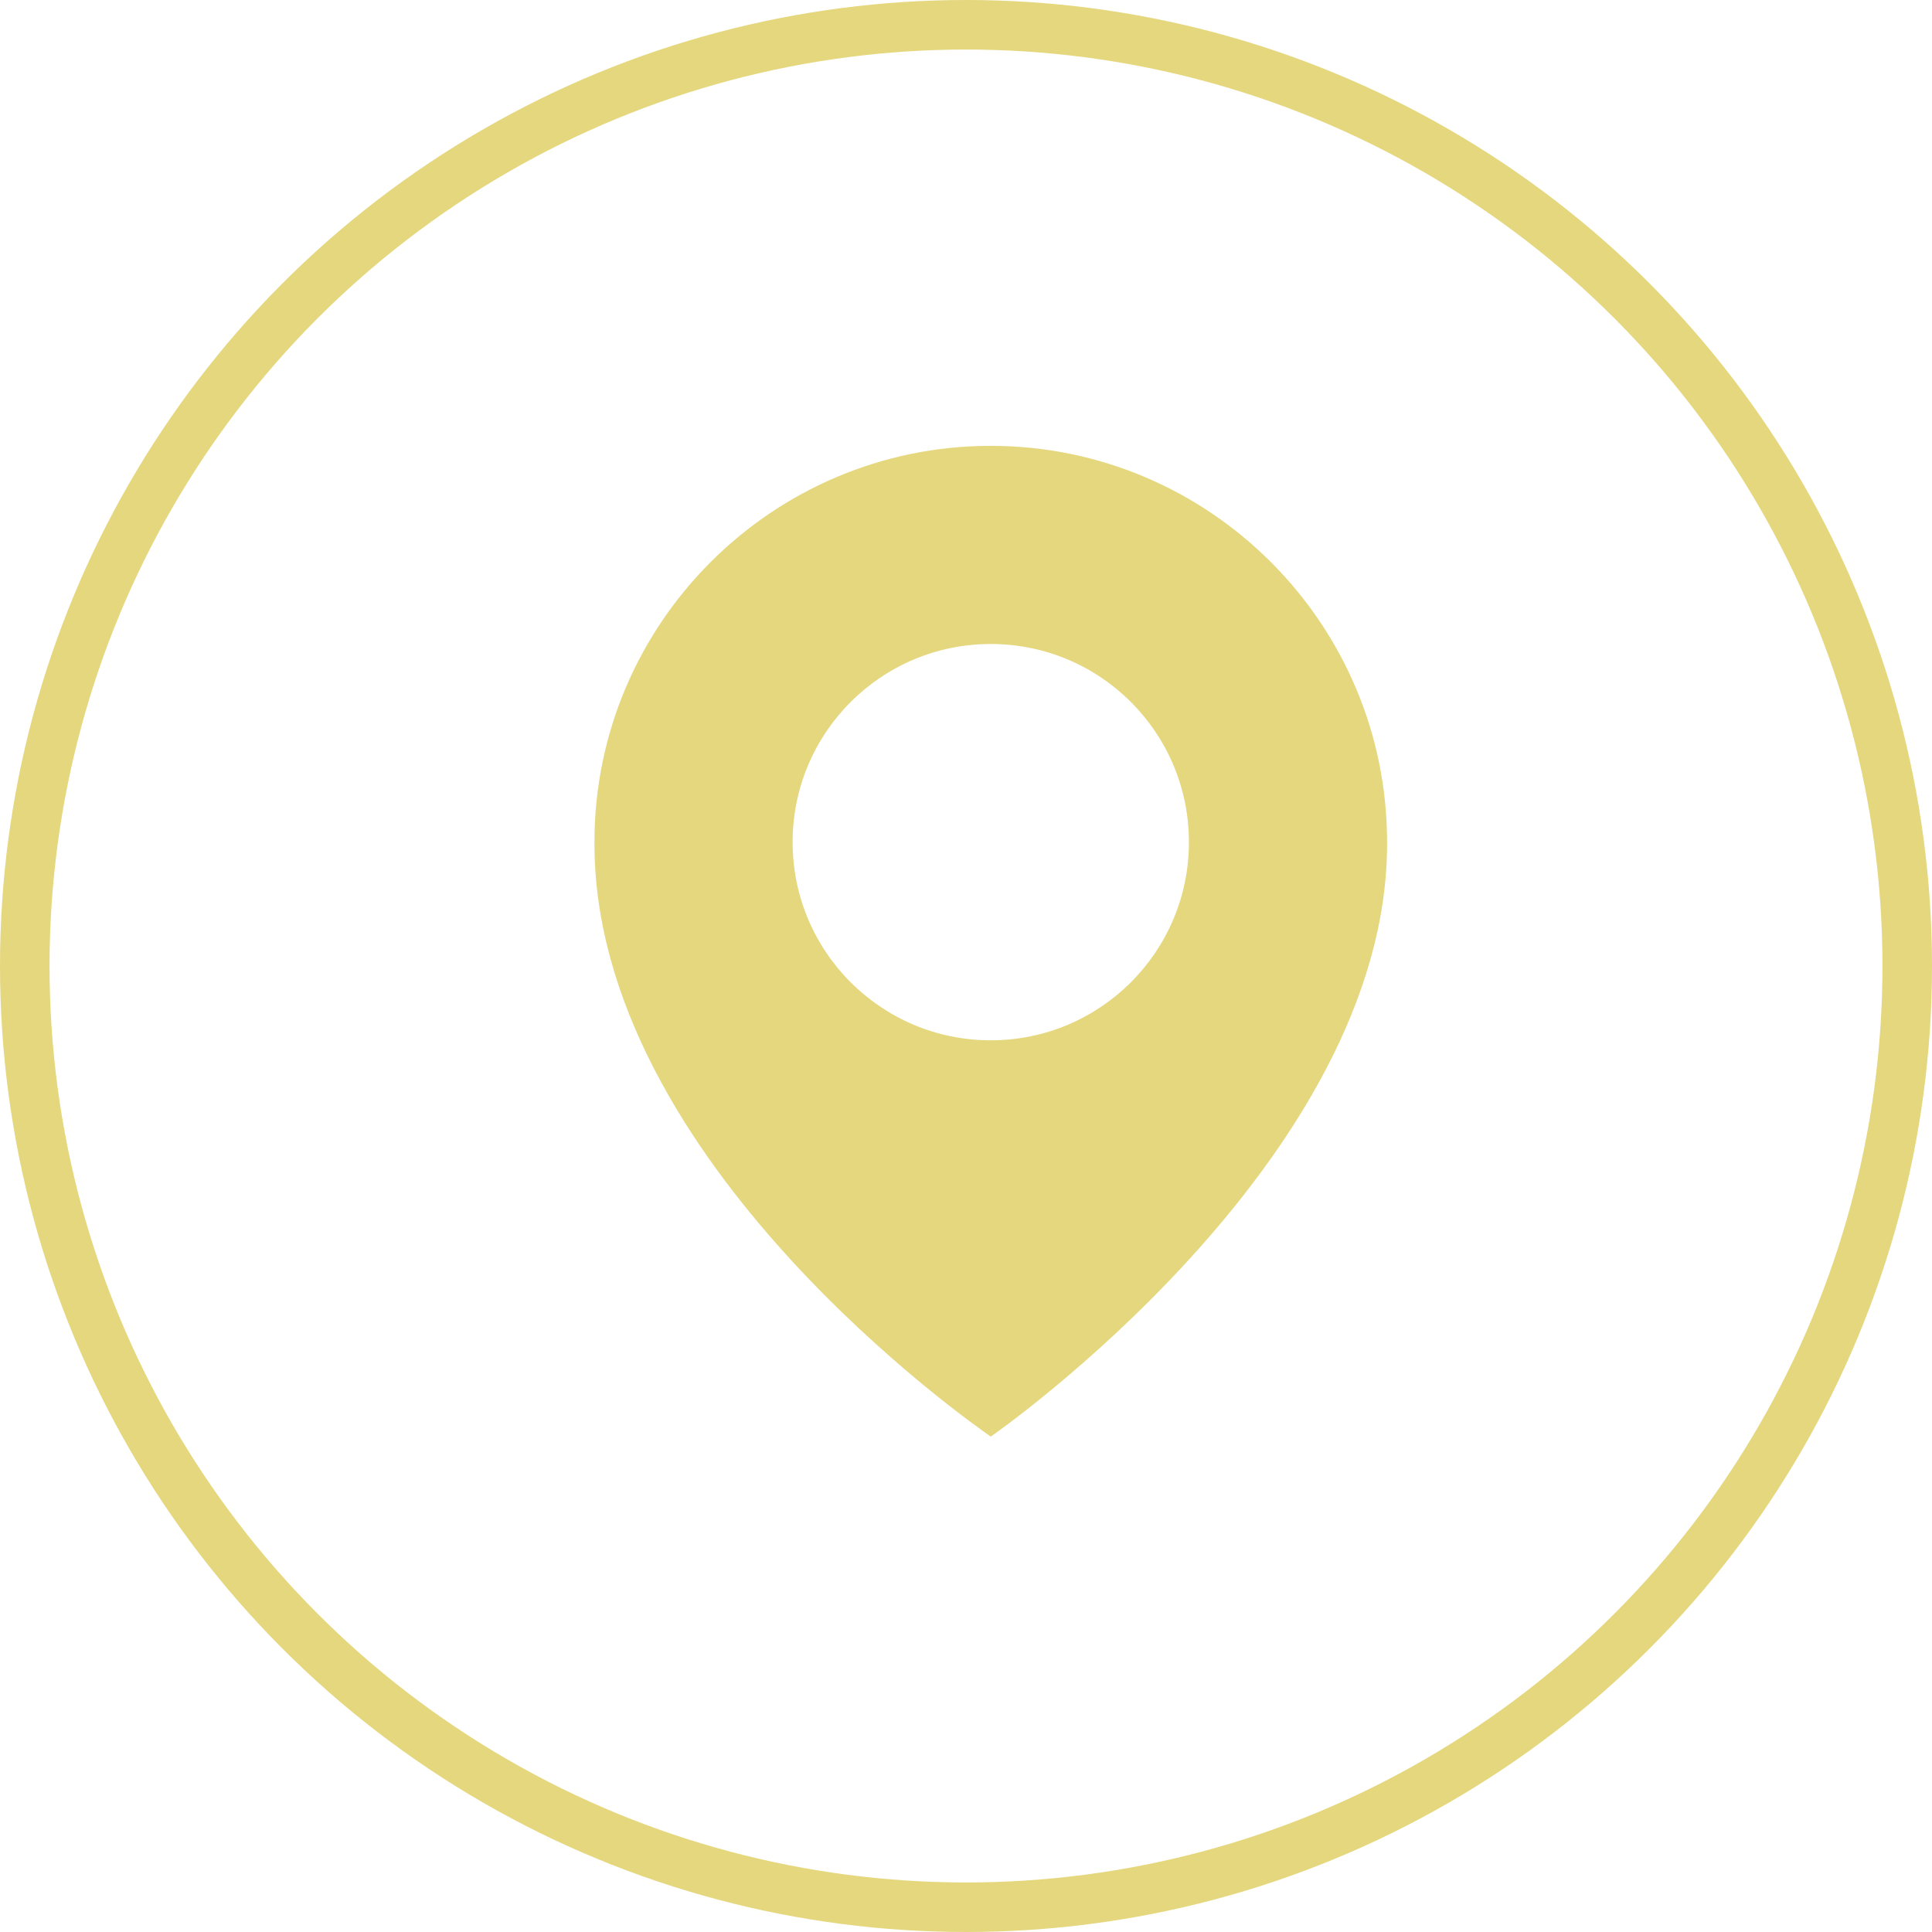<svg width="39" height="39" viewBox="0 0 39 39" fill="none" xmlns="http://www.w3.org/2000/svg">
<circle cx="19.5" cy="19.5" r="19" stroke="#E5D77E"/>
<path d="M20 9C15.589 9 12 12.589 12 16.995C11.971 23.44 19.696 28.784 20 29C20 29 28.029 23.44 28 17C28 12.589 24.411 9 20 9ZM20 21C17.79 21 16 19.21 16 17C16 14.79 17.79 13 20 13C22.21 13 24 14.79 24 17C24 19.21 22.21 21 20 21Z" fill="#E5D77E"/>
</svg>
